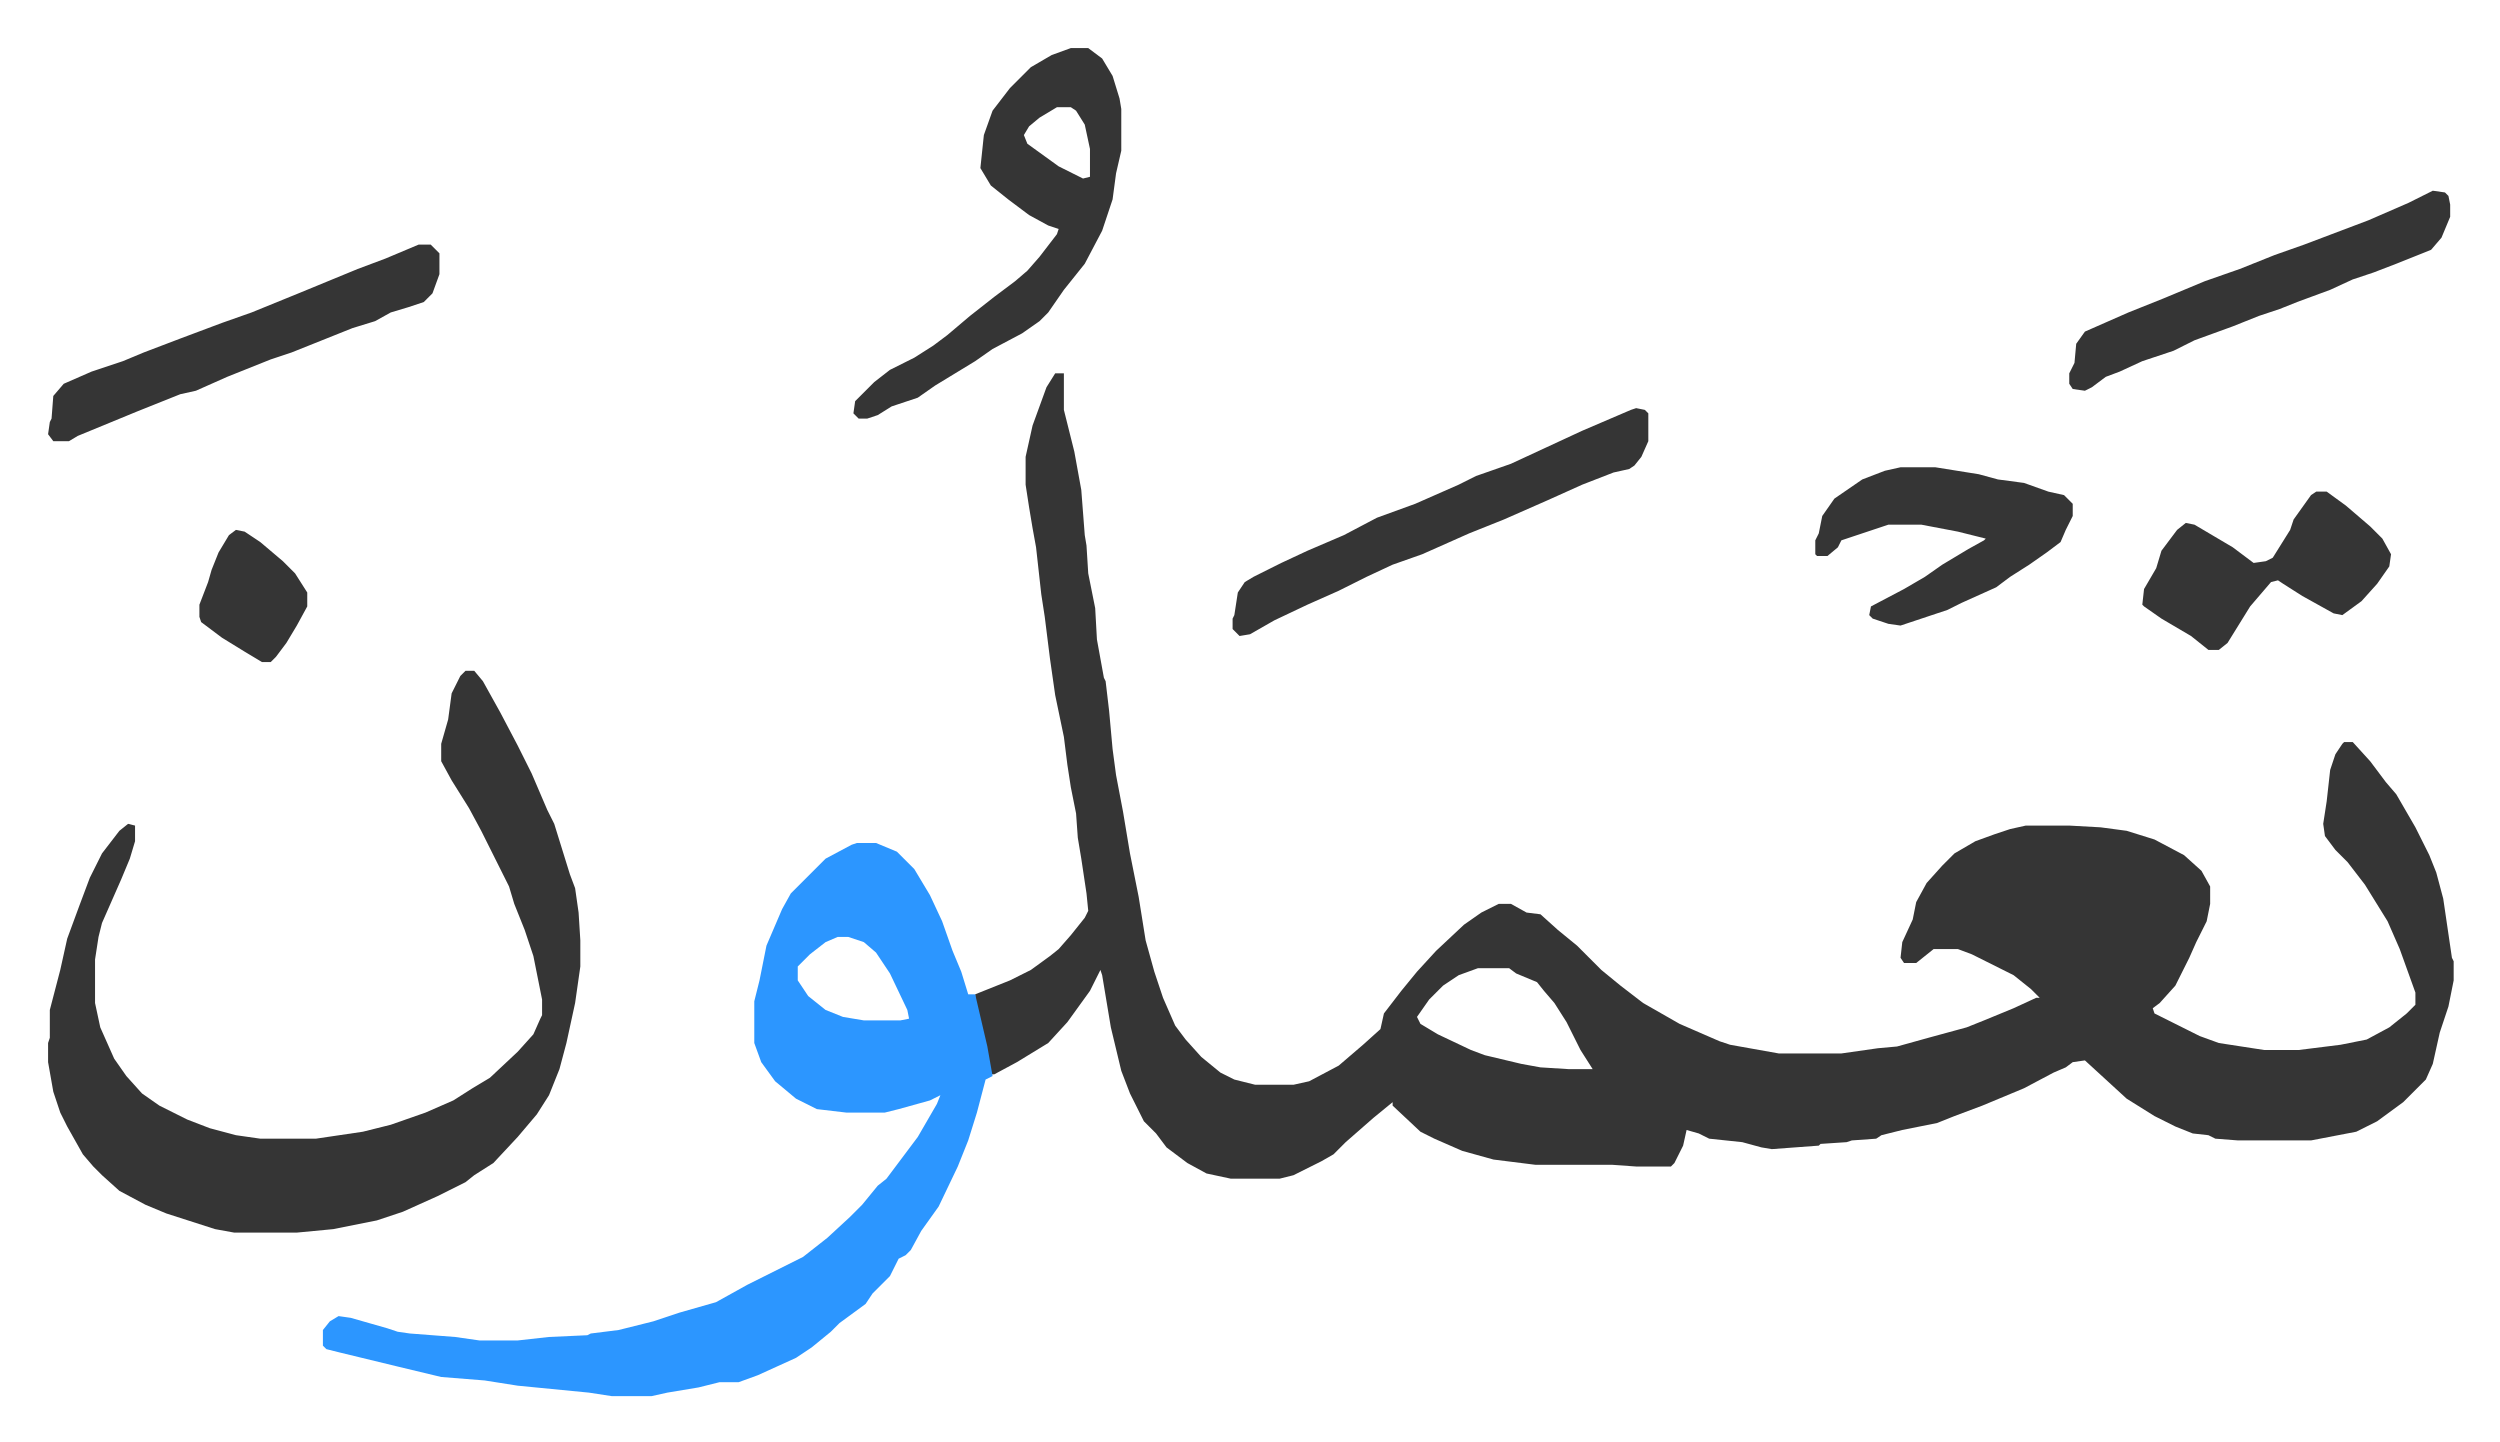 <svg xmlns="http://www.w3.org/2000/svg" role="img" viewBox="-27.64 309.36 1437.28 829.28"><path fill="#353535" id="rule_normal" d="M579 524h5v21l6 24 4 22 2 26 1 6 1 16 4 20 1 18 4 22 1 2 2 17 2 22 2 15 4 21 4 24 5 25 4 25 5 18 5 15 7 16 6 8 9 10 11 9 8 4 12 3h22l9-2 17-9 14-12 10-9 2-9 10-13 9-11 11-12 16-15 10-7 10-5h7l9 5 8 1 10 9 11 9 14 14 11 9 13 10 21 12 23 10 6 2 28 5h36l21-3 11-1 18-5 22-6 10-4 17-7 13-6h2l-5-5-10-8-14-7-10-5-8-3h-14l-10 8h-7l-2-3 1-9 6-13 2-10 6-11 9-10 7-7 12-7 11-4 9-3 9-2h25l18 1 15 2 16 5 17 9 10 9 5 9v10l-2 10-6 12-4 9-8 16-9 10-4 3 1 3 10 5 16 8 11 4 26 4h20l24-3 15-3 13-7 10-8 5-5v-7l-9-25-7-16-13-21-10-13-7-7-6-8-1-7 2-13 2-18 3-9 4-6 1-1h5l10 11 9 12 6 7 11 19 8 16 4 10 4 15 5 34 1 2v11l-3 15-5 15-4 18-4 9-13 13-15 11-12 6-26 5h-42l-13-1-4-2-9-1-10-4-12-6-16-10-12-11-12-11-7 1-4 3-7 3-17 9-24 10-16 6-10 4-20 4-12 3-3 2-14 1-3 1-15 1-1 1-27 2-6-1-11-3-19-2-6-3-7-2-2 9-5 10-2 2h-20l-14-1h-44l-24-3-18-5-16-7-8-4-16-15v-2l-11 9-8 7-8 7-7 7-7 4-16 8-8 2h-28l-14-3-11-6-12-9-6-8-7-7-8-16-5-13-6-25-5-30-1-3-6 12-13 18-11 12-18 11-13 7h-2l-5-25-4-18v-3l20-8 12-6 11-8 5-4 7-8 8-10 2-4-1-10-3-20-2-12-1-14-3-15-2-13-2-16-5-24-3-21-3-24-2-13-3-27-2-11-2-12-2-13v-16l4-18 8-22zm243 342l-11 4-9 6-8 8-7 10 2 4 10 6 19 9 8 3 21 5 11 2 16 1h14l-7-11-8-16-7-11-6-7-4-5-12-5-4-3z"/><path fill="#2c96ff" id="rule_madd_permissible_2_4_6" d="M465 794h11l12 5 10 10 9 15 7 15 6 17 5 12 4 13h4l7 30 3 17-4 2-5 19-5 16-6 15-11 23-10 14-6 11-3 3-4 2-5 10-10 10-4 6-15 11-5 5-11 9-9 6-22 10-11 4h-11l-12 3-18 3-9 2h-23l-13-2-41-4-19-3-25-2-25-6-33-8-8-2-2-2v-9l4-5 5-3 7 1 21 6 6 2 7 1 26 2 14 2h22l18-2 22-1 2-1 16-2 20-5 15-5 21-6 18-10 16-8 16-8 14-11 13-12 7-7 9-11 5-4 6-8 12-16 11-19 2-5-6 3-18 5-8 2h-22l-17-2-12-6-12-10-8-11-4-11v-24l3-12 4-20 9-21 5-9 20-20 15-8zm-11 54l-7 3-9 7-7 7v8l6 9 10 8 10 4 12 2h21l5-1-1-5-10-21-8-12-7-6-9-3z"/><path fill="#353535" id="rule_normal" d="M240 695h5l5 6 10 18 10 19 8 16 9 21 4 8 9 29 3 8 2 14 1 16v15l-3 21-5 23-4 15-6 15-7 11-11 13-14 15-11 7-5 4-16 8-20 9-15 5-25 5-21 2h-36l-11-2-28-9-12-5-15-8-10-9-5-5-6-7-9-16-4-8-4-12-3-17v-11l1-3v-16l6-23 4-18 7-19 6-16 7-14 10-13 5-4 4 1v9l-3 10-5 12-11 25-2 8-2 13v25l3 14 8 18 7 10 9 10 10 7 16 8 13 5 15 4 14 2h32l27-4 16-4 20-7 16-7 11-7 10-6 16-15 9-10 4-9 1-2v-9l-5-25-5-15-6-15-3-10-8-16-8-16-7-13-10-16-6-11v-10l4-14 2-15 5-10zm348-358h10l8 6 6 10 4 13 1 6v24l-3 13-2 15-6 18-10 19-12 15-9 13-5 5-10 7-17 9-10 7-23 14-10 7-15 5-8 5-6 2h-5l-3-3 1-7 11-11 9-7 14-7 11-7 8-6 13-11 14-11 12-9 7-6 7-8 10-13 1-3-6-2-11-6-12-9-10-8-6-10 2-19 5-14 10-13 5-5 7-7 12-7zm-8 34l-10 6-6 5-3 5 2 5 18 13 14 7 4-1v-16l-3-14-5-8-3-2zm333 173l5 1 2 2v16l-4 9-4 5-3 2-9 2-18 7-20 9-25 11-20 8-27 12-17 6-15 7-16 8-18 8-19 9-14 8-6 1-4-4v-6l1-2 2-13 4-6 5-3 16-8 15-7 21-9 19-10 22-8 25-11 10-5 20-7 41-19 28-12zm-700-94h7l5 5v12l-4 11-5 5-9 3-10 3-9 5-13 4-25 10-10 4-12 4-25 10-18 8-9 2-15 6-10 4-34 14-5 3H3l-3-4 1-7 1-2 1-13 6-7 16-7 18-6 12-5 21-8 24-9 17-6 27-11 34-14 16-6zm852 128h20l25 4 11 3 15 2 14 5 9 2 5 5v7l-4 8-3 7-8 6-10 7-11 7-8 6-20 9-8 4-27 9-7-1-9-3-2-2 1-5 19-10 12-7 10-7 15-9 9-5 1-1-16-4-21-4h-19l-21 7-6 2-2 4-6 5h-6l-1-1v-8l2-4 2-10 7-10 16-11 13-5zm306-159l7 1 2 2 1 5v7l-5 12-6 7-20 8-13 5-12 4-13 6-19 7-10 4-12 4-15 6-22 8-12 6-18 6-13 6-8 3-8 6-4 2-7-1-2-3v-6l3-6 1-11 5-7 25-11 20-8 24-10 20-7 20-8 17-6 37-14 23-10zm-67 173h6l11 8 14 12 7 7 5 9-1 7-7 10-9 10-11 8-5-1-18-10-11-7-3-2-4 1-12 14-13 21-5 4h-6l-10-8-17-10-10-7-1-1 1-9 7-12 3-10 9-12 5-4 5 1 22 13 12 9 7-1 4-2 10-16 2-6 10-14zM108 614l5 1 9 6 13 11 7 7 7 11v8l-6 11-6 10-6 8-3 3h-5l-10-6-13-8-12-9-1-3v-7l5-13 2-7 4-10 6-10z"/></svg>
